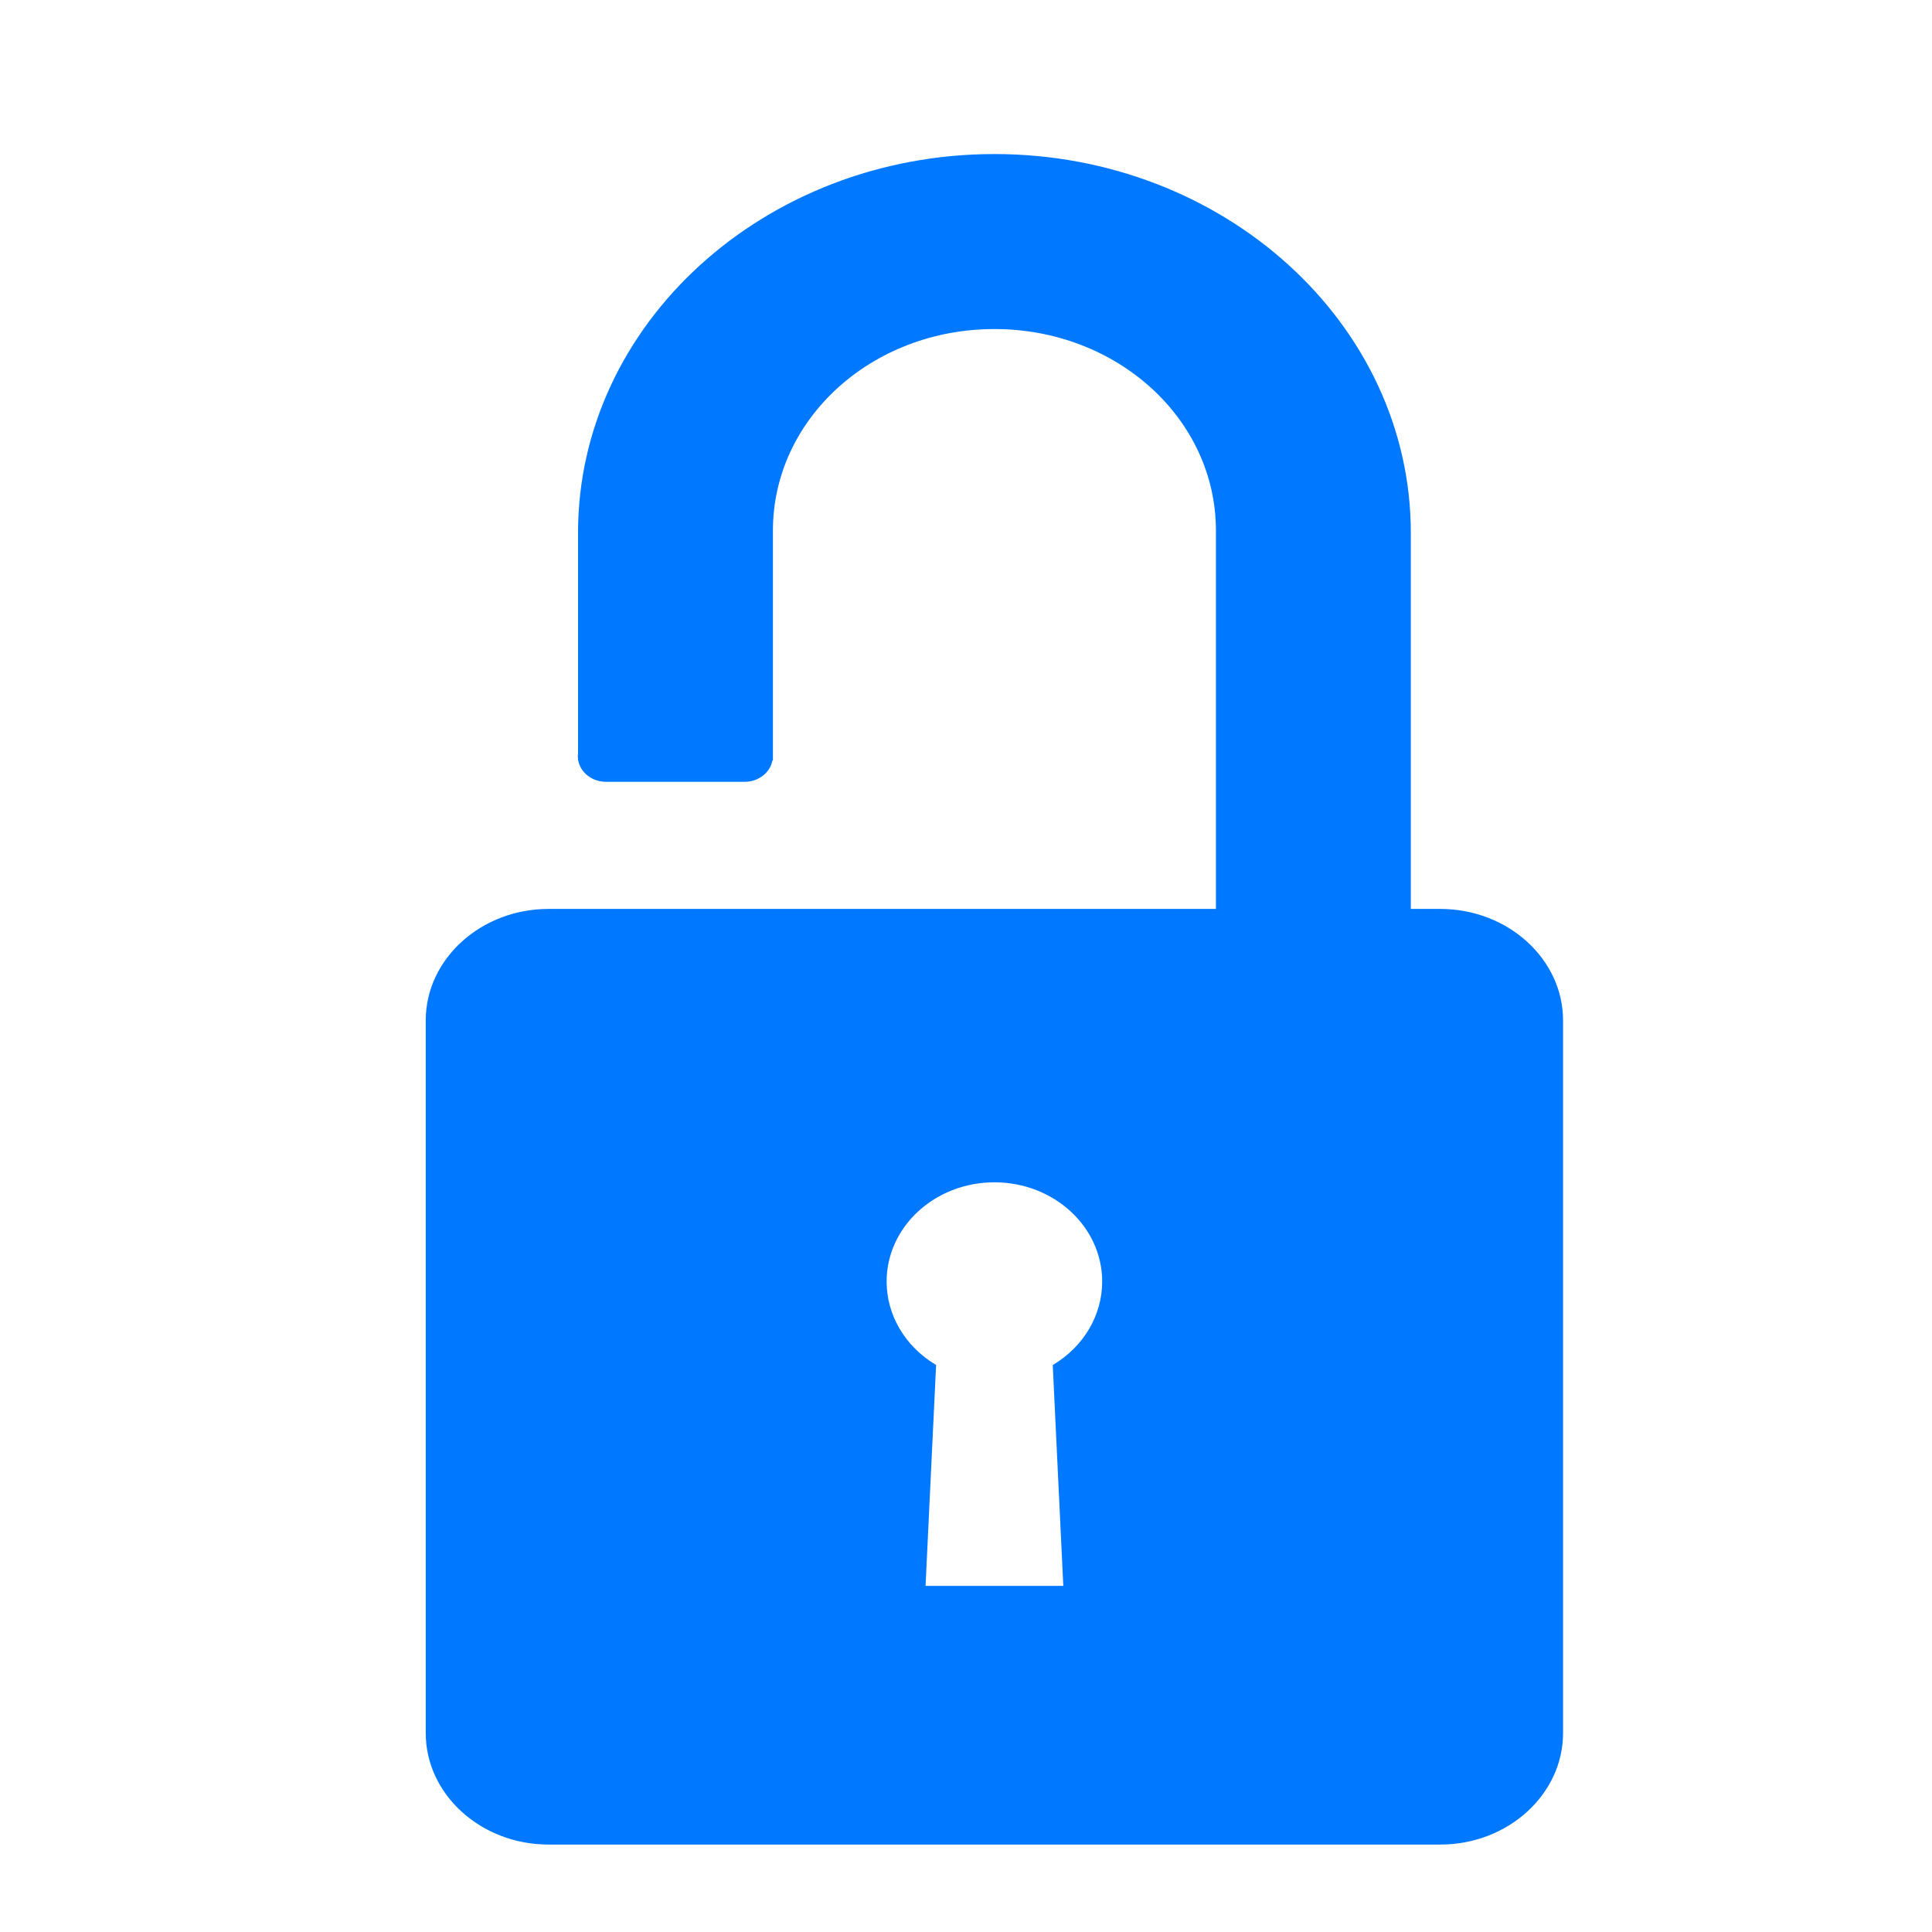 <svg xmlns="http://www.w3.org/2000/svg" fill="none" viewBox="0 0 40 40" height="40" width="40">
<g id="UNRIVALED ACCESS">
<path stroke-linecap="round" stroke-width="0.041" stroke="#0078FF" fill="#0078FF" d="M20.588 3.21C15.844 3.21 11.988 6.719 11.988 11.032V15.593C11.982 15.634 11.982 15.676 11.988 15.718V15.726H11.989C12.029 15.981 12.271 16.169 12.554 16.166H15.41C15.693 16.169 15.935 15.981 15.975 15.726H15.982V10.984C15.982 8.662 18.038 6.792 20.588 6.792C23.138 6.792 25.195 8.662 25.195 10.984V18.839H11.355C9.969 18.839 8.835 19.868 8.835 21.126V35.882C8.835 37.14 9.969 38.169 11.355 38.169H29.821C31.208 38.169 32.341 37.14 32.341 35.882V21.126C32.341 19.868 31.208 18.839 29.821 18.839H29.189V11.032C29.189 6.719 25.332 3.21 20.588 3.21ZM23.502 6.496H23.508L23.513 6.502C23.509 6.5 23.505 6.498 23.502 6.496ZM31.204 20.975C31.21 21.024 31.214 21.075 31.214 21.126V35.882C31.214 35.933 31.21 35.984 31.204 36.033V20.975ZM20.588 24.458C21.832 24.458 22.84 25.387 22.84 26.534C22.84 27.236 22.455 27.89 21.817 28.273L22.036 32.855H19.141L19.36 28.272C18.722 27.889 18.337 27.236 18.336 26.534C18.336 25.387 19.345 24.458 20.588 24.458Z" id="Vector"></path>
</g>
</svg>
